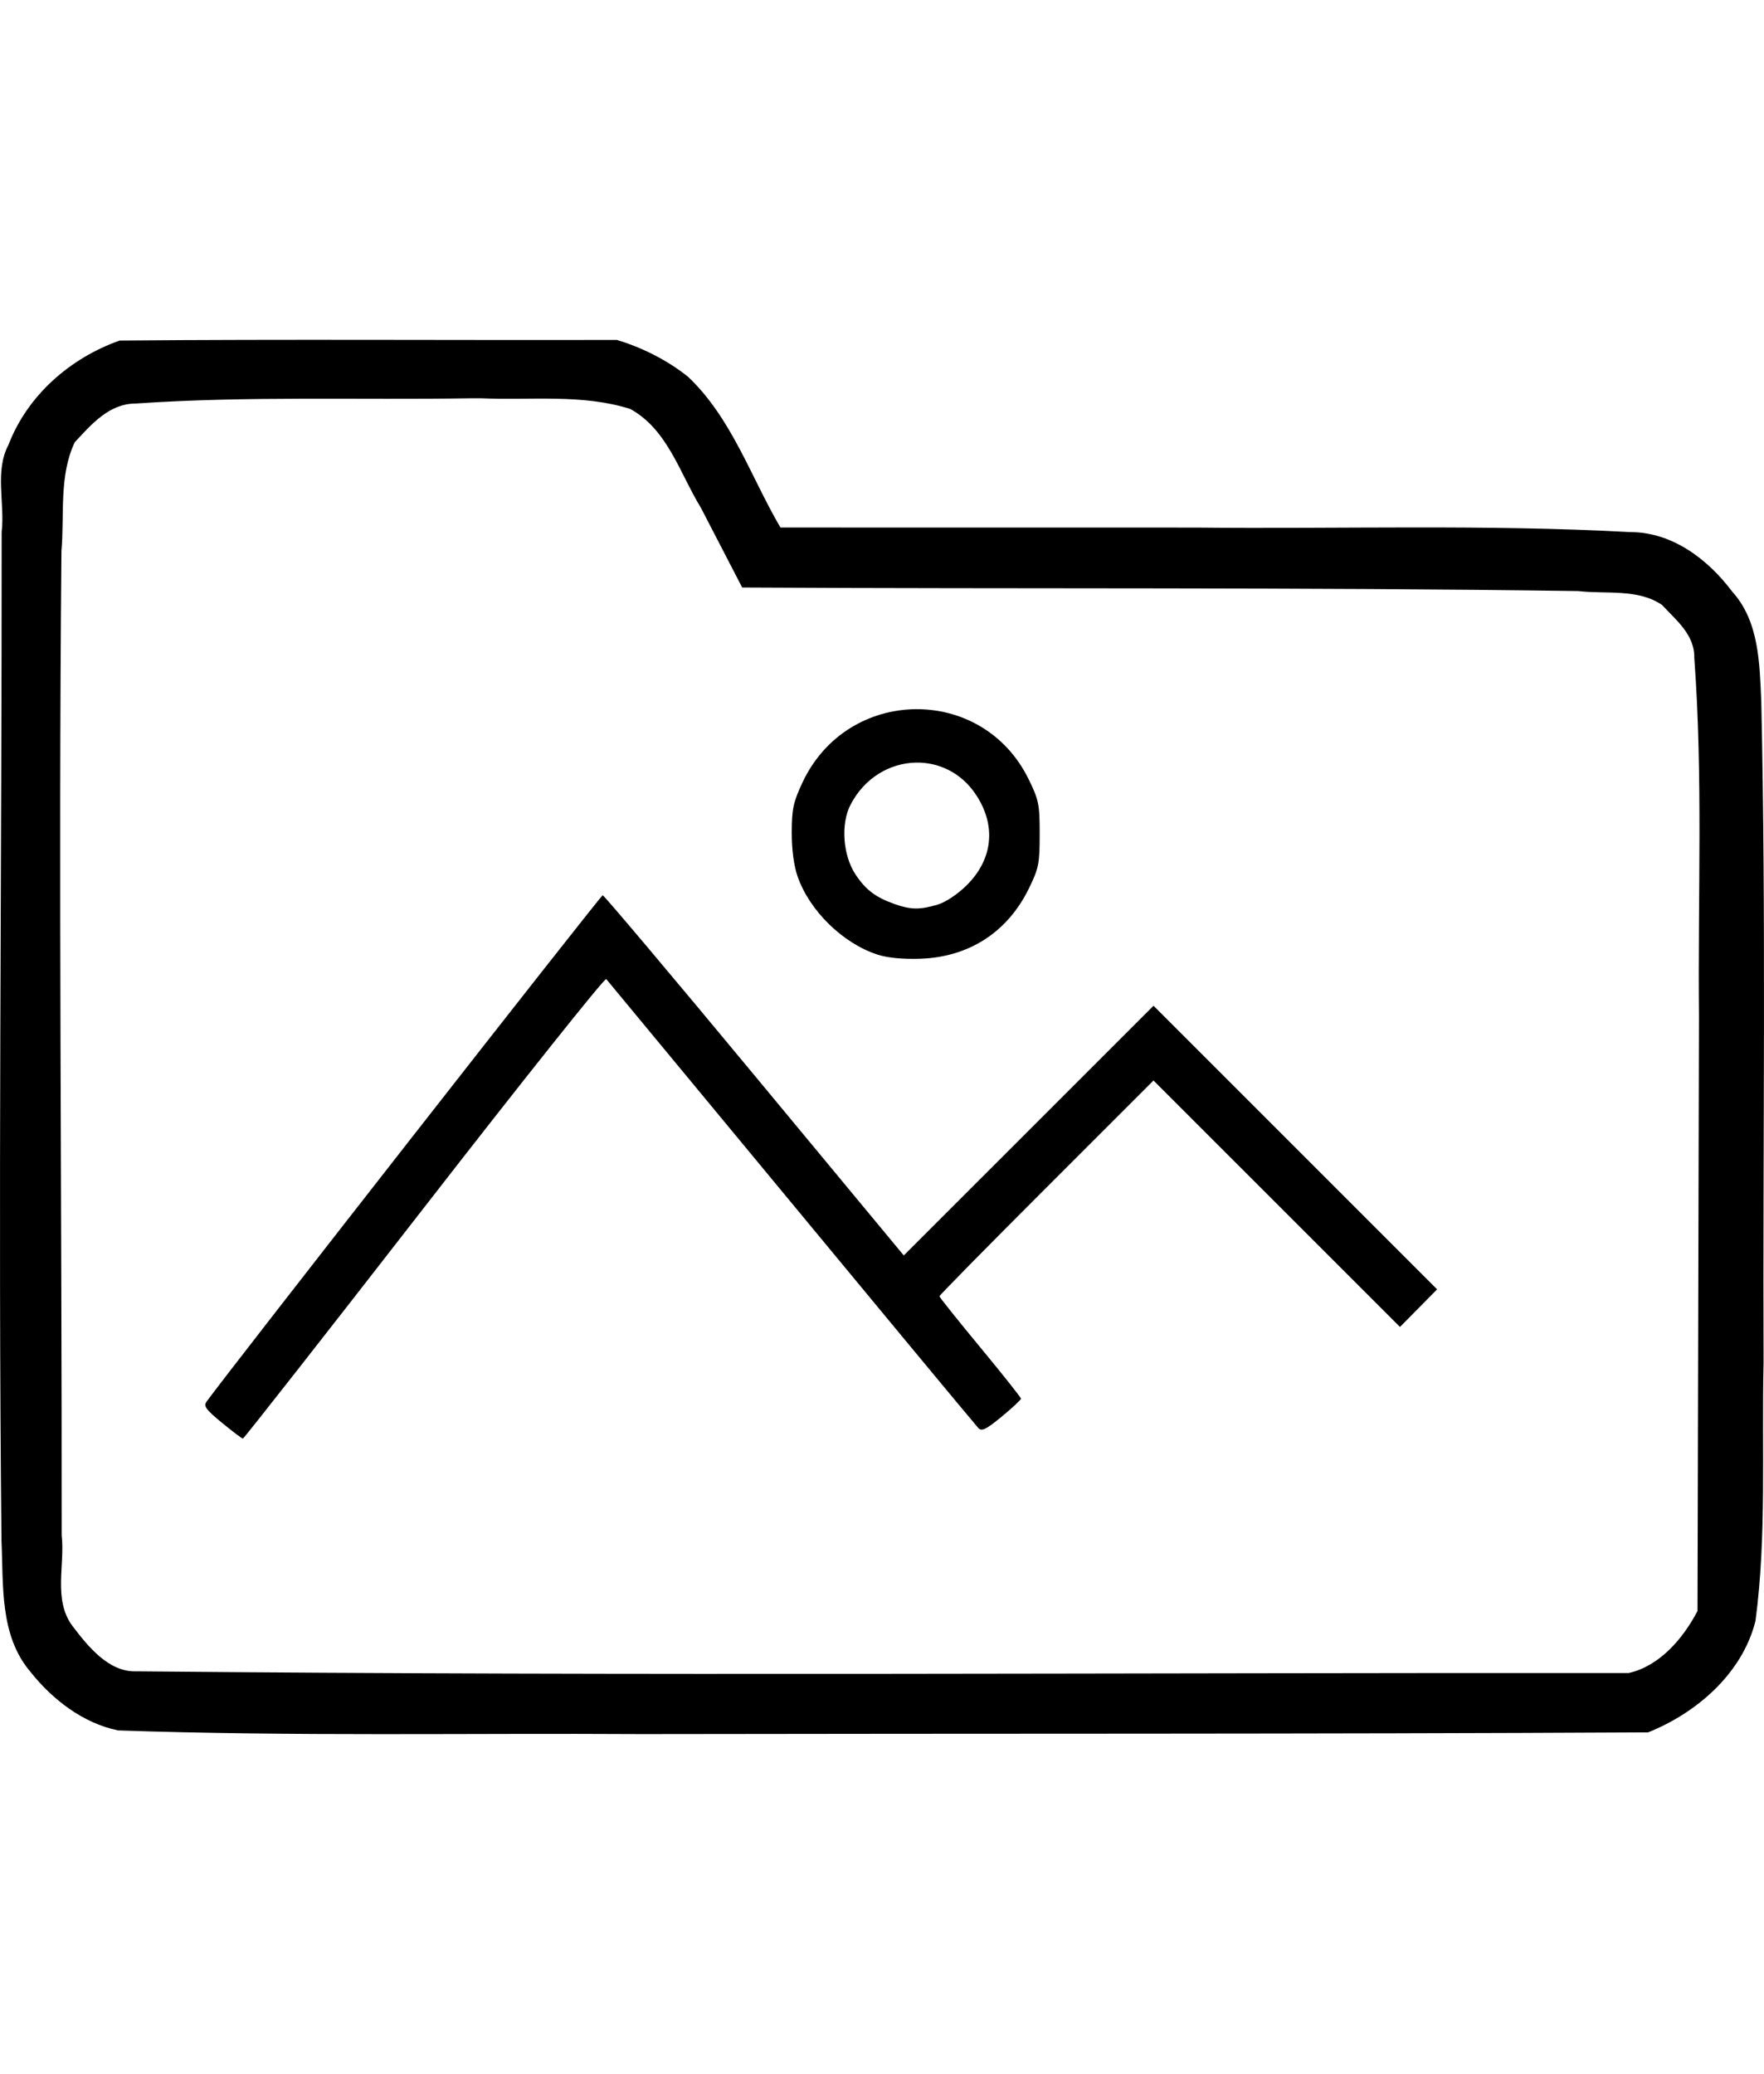 <?xml version="1.0" encoding="UTF-8" standalone="no"?>
<!-- Created with Inkscape (http://www.inkscape.org/) -->

<svg
   xmlns:dc="http://purl.org/dc/elements/1.1/"
   xmlns:cc="http://creativecommons.org/ns#"
   xmlns:rdf="http://www.w3.org/1999/02/22-rdf-syntax-ns#"
   xmlns:svg="http://www.w3.org/2000/svg"
   xmlns="http://www.w3.org/2000/svg"
   xmlns:sodipodi="http://sodipodi.sourceforge.net/DTD/sodipodi-0.dtd"
   xmlns:inkscape="http://www.inkscape.org/namespaces/inkscape"
   id="svg2"
   version="1.1"
   inkscape:version="0.91 r13725"
   width="519.153"
   height="610.307"
   viewBox="0 0 519.153 610.307"
   sodipodi:docname="product_gallery.svg">
  <defs
     id="defs6" />
  <sodipodi:namedview
     pagecolor="#ffffff"
     bordercolor="#666666"
     borderopacity="1"
     objecttolerance="10"
     gridtolerance="10"
     guidetolerance="10"
     inkscape:pageopacity="0"
     inkscape:pageshadow="2"
     inkscape:window-width="2560"
     inkscape:window-height="1391"
     id="namedview4"
     showgrid="false"
     fit-margin-top="100"
     fit-margin-left="0"
     fit-margin-right="0"
     fit-margin-bottom="100"
     inkscape:zoom="1.3037281"
     inkscape:cx="389.22813"
     inkscape:cy="331.49871"
     inkscape:window-x="0"
     inkscape:window-y="0"
     inkscape:window-maximized="1"
     inkscape:current-layer="svg2" />
  <path
     style="fill:#000000"
     d="m 269.283,208.691 c -13.252,0.198 -26.45,7.408 -33.09,21.531 -2.717,5.779 -3.164,7.849 -3.178,14.725 -0.01,5.073 0.622,9.829 1.729,13 3.534,10.122 13.383,19.718 23.602,22.992 2.962,0.949 7.526,1.378 12.637,1.188 14.225,-0.53 25.488,-7.815 31.75,-20.535 2.978,-6.05 3.25,-7.4 3.25,-16.145 0,-8.766 -0.268,-10.085 -3.287,-16.219 -6.854,-13.922 -20.16,-20.735 -33.412,-20.537 z m 0.188,15.717 c 6.646,-0.157 13.295,2.855 17.617,9.242 6.158,9.101 5.217,19.085 -2.529,26.797 -2.746,2.734 -6.221,5.044 -8.691,5.777 -5.159,1.532 -7.892,1.488 -12.625,-0.201 -5.594,-1.996 -8.471,-4.18 -11.473,-8.717 -3.703,-5.596 -4.373,-14.823 -1.484,-20.441 4.127,-8.027 11.654,-12.279 19.186,-12.457 z m -92.098,39.039 c -0.547,0 -110.249,140.216 -116.553,148.973 -0.977,1.357 -0.257,2.357 4.5,6.258 3.114,2.554 5.887,4.653 6.162,4.666 0.275,0.013 24.285,-30.601 53.355,-68.031 29.07,-37.43 53.18,-67.674 53.576,-67.209 0.396,0.465 11.516,13.894 24.711,29.844 53.94,65.203 83.68,101.071 84.816,102.295 0.97,1.044 2.301,0.389 6.871,-3.373 3.118,-2.567 5.666,-4.95 5.66,-5.295 -0.006,-0.345 -5.406,-7.148 -12,-15.119 -6.594,-7.971 -11.99,-14.724 -11.99,-15.006 0,-0.282 14.175,-14.683 31.5,-32.002 l 31.5,-31.488 36.27,36.258 36.27,36.26 5.463,-5.531 5.463,-5.531 -41.73,-41.73 -41.73,-41.73 -36.752,36.742 -36.752,36.74 -43.939,-52.994 c -24.167,-29.147 -44.269,-52.994 -44.67,-52.994 z"
     id="path4173"
     inkscape:connector-curvature="0"
     sodipodi:nodetypes="ssssssssssssssssssssssssssssssscccccccccss" />
  <path
     style="fill:#000000"
     d="m 35.214,100.214 c -14.561,5.148 -27.116,16.103 -32.708,30.666 -4.142,7.781 -1.024,17.182 -2.021,25.664 0.05,98.918 -1.082,197.842 -0.051,296.756 0.602,13.114 -0.616,27.925 8.498,38.637 6.465,8.159 15.478,15.143 25.805,17.27 51.38,1.795 102.829,0.776 154.236,1.085 98.675,-0.186 197.457,0.027 296.064,-0.505 14.353,-5.751 27.751,-17.369 31.607,-32.787 3.343,-25.145 1.787,-50.663 2.383,-75.965 -0.231,-64.912 0.768,-129.843 -0.678,-194.742 -0.511,-11.103 -0.615,-23.45 -8.566,-32.215 -7.125,-9.496 -17.633,-17.507 -30.002,-17.498 -42.562,-2.321 -85.237,-0.881 -127.844,-1.325 -40.751,-0.006 -81.503,-0.011 -122.254,-0.017 -8.707,-14.881 -14.397,-32.287 -27.199,-44.369 -6.126,-4.92 -13.596,-8.628 -20.945,-10.838 -48.762,0.123 -97.631,-0.245 -146.326,0.184 z M 141.591,117.201 c 14.622,0.661 29.755,-1.339 43.887,3.143 10.995,6.011 14.629,19.016 20.797,29.082 4.051,7.819 8.103,15.636 12.152,23.455 82.015,0.471 164.13,-0.124 246.085,1.051 8.108,0.955 17.595,-0.776 24.651,4.107 4.103,4.437 9.618,8.747 9.475,15.543 2.587,35.04 1.012,70.325 1.376,105.484 -0.149,58.337 -0.287,116.673 -0.431,175.01 -4.257,8.114 -11.142,16.193 -20.24,18.242 -146.394,-0.115 -292.796,0.915 -439.185,-0.5 -8.217,0.323 -14.384,-7.493 -18.838,-13.345 -5.74,-7.72 -2.153,-17.839 -3.172,-26.766 0.08,-96.504 -0.966,-193.014 -0.066,-289.515 0.92,-10.588 -0.792,-22.124 3.914,-32.046 4.893,-5.262 10.167,-11.451 18.037,-11.401 32.692,-2.254 65.638,-1.01 98.444,-1.54 1.038,-0.001 2.077,-0.003 3.115,-0.004 z"
     id="path4409"
     inkscape:connector-curvature="0" />
</svg>
